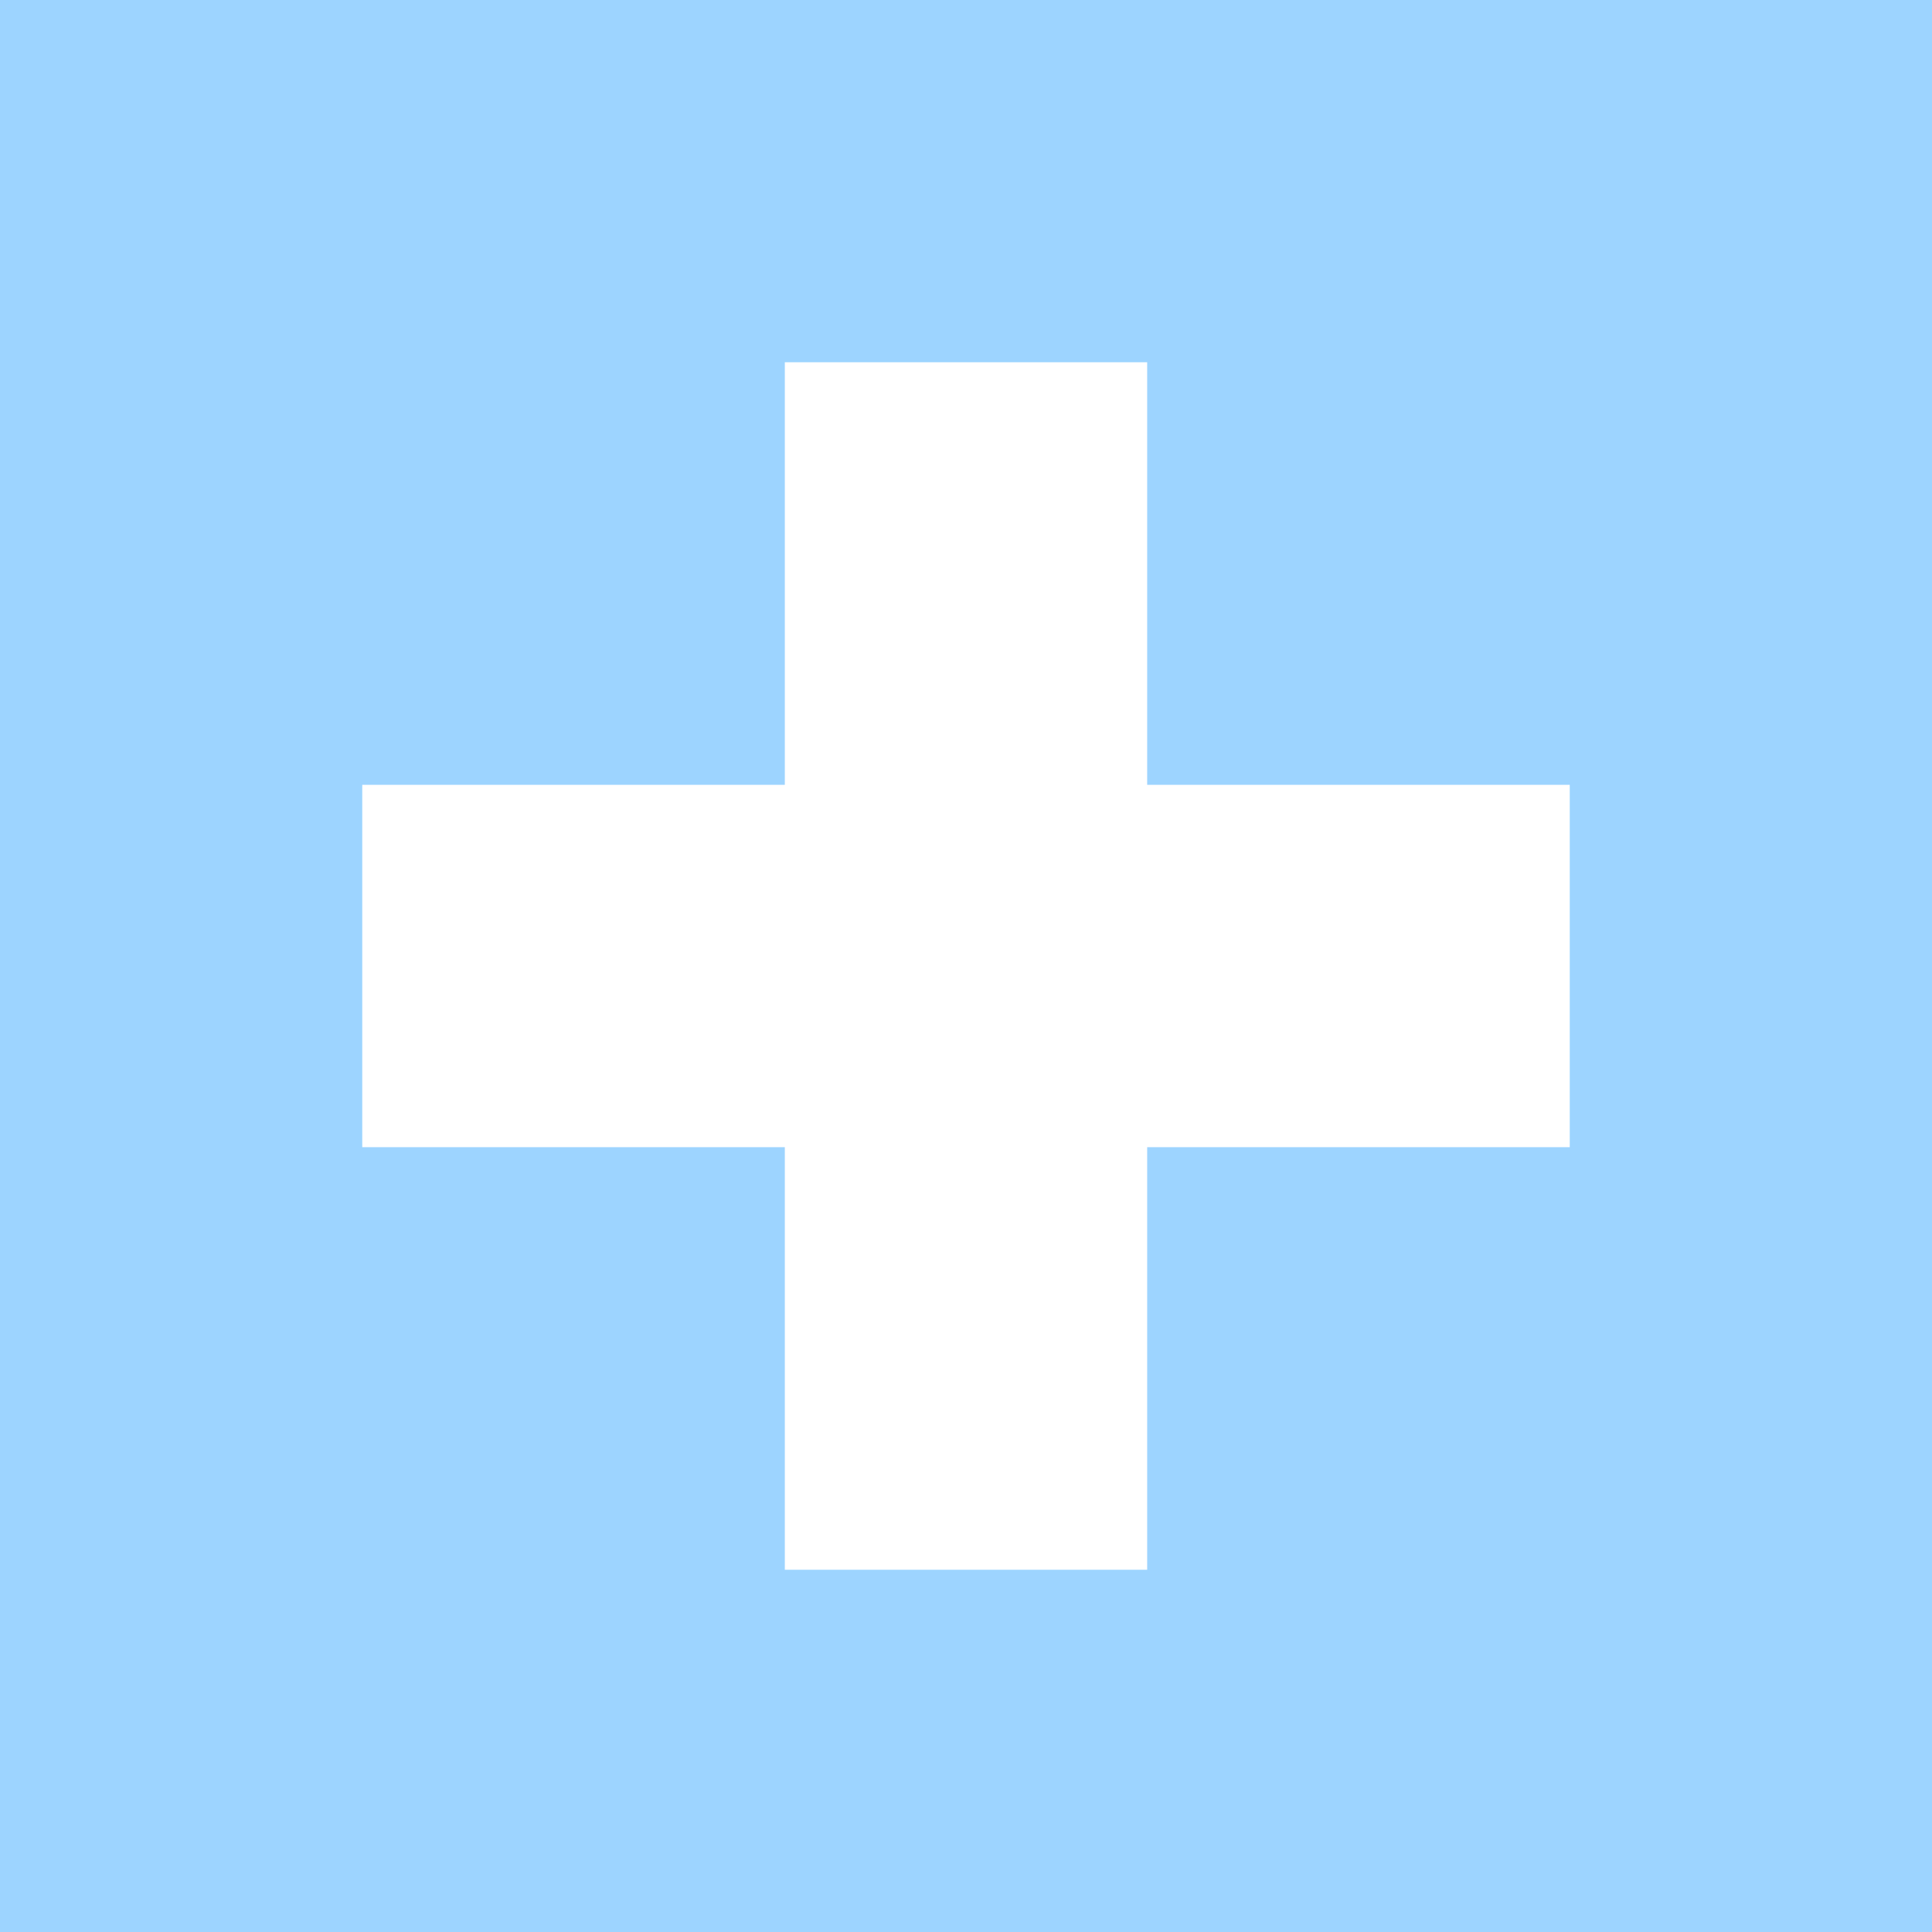 <svg width="18" height="18" viewBox="0 0 18 18" fill="none" xmlns="http://www.w3.org/2000/svg">
<path fill-rule="evenodd" clip-rule="evenodd" d="M18 0H0V18H18V0ZM10.688 3.375H7.312V7.312H3.375V10.688H7.312V14.625H10.688V10.688H14.625V7.312H10.688V3.375Z" fill="#9DD4FF"/>
</svg>
